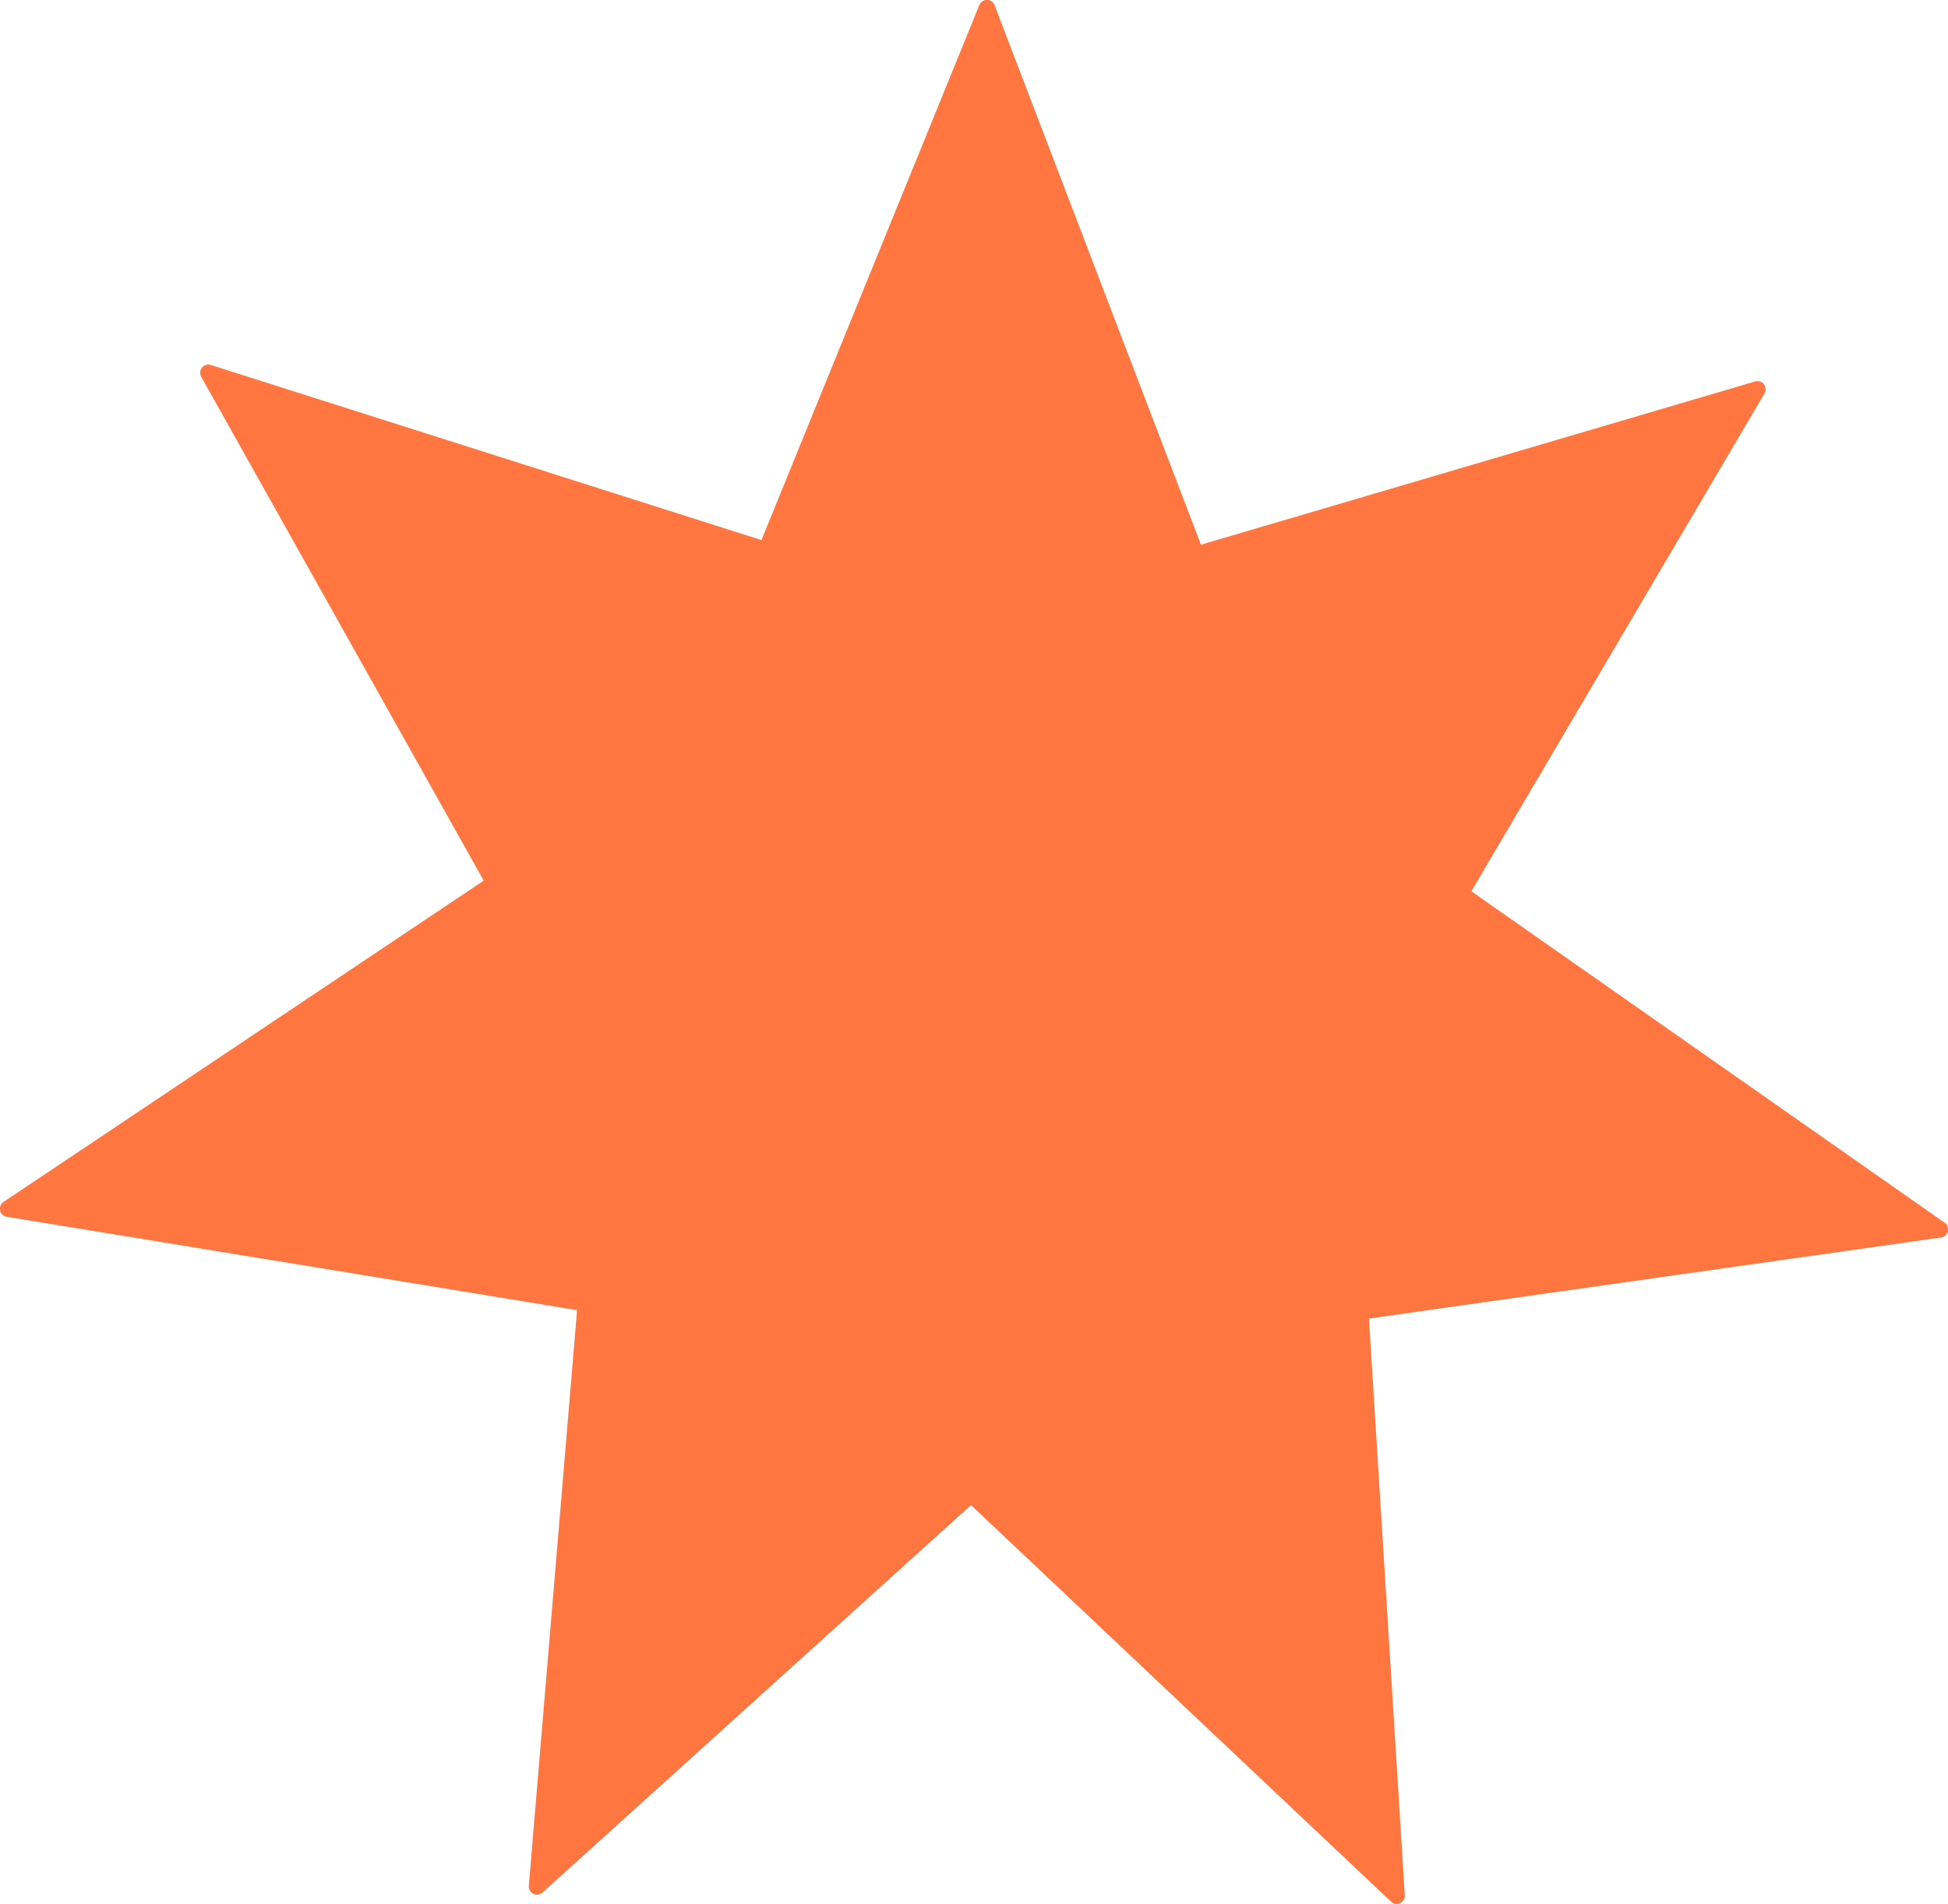 <?xml version="1.0" encoding="UTF-8"?> <svg xmlns="http://www.w3.org/2000/svg" viewBox="0 0 108.36 105.92"> <defs> <style>.cls-1{fill:#ff7640;stroke:#ff7640;stroke-linecap:round;stroke-linejoin:round;stroke-width:0.91px;}</style> </defs> <title>Asset 3</title> <g id="Layer_2" data-name="Layer 2"> <g id="Layer_1-2" data-name="Layer 1"> <polygon class="cls-1" points="32.59 72.51 0.45 67.25 27.51 49.14 11.59 20.74 42.62 30.61 54.9 0.45 66.53 30.86 97.76 21.66 81.24 49.72 107.91 68.4 75.67 72.97 77.69 105.47 54.02 83.12 29.87 104.96 32.59 72.51"></polygon> </g> </g> </svg> 